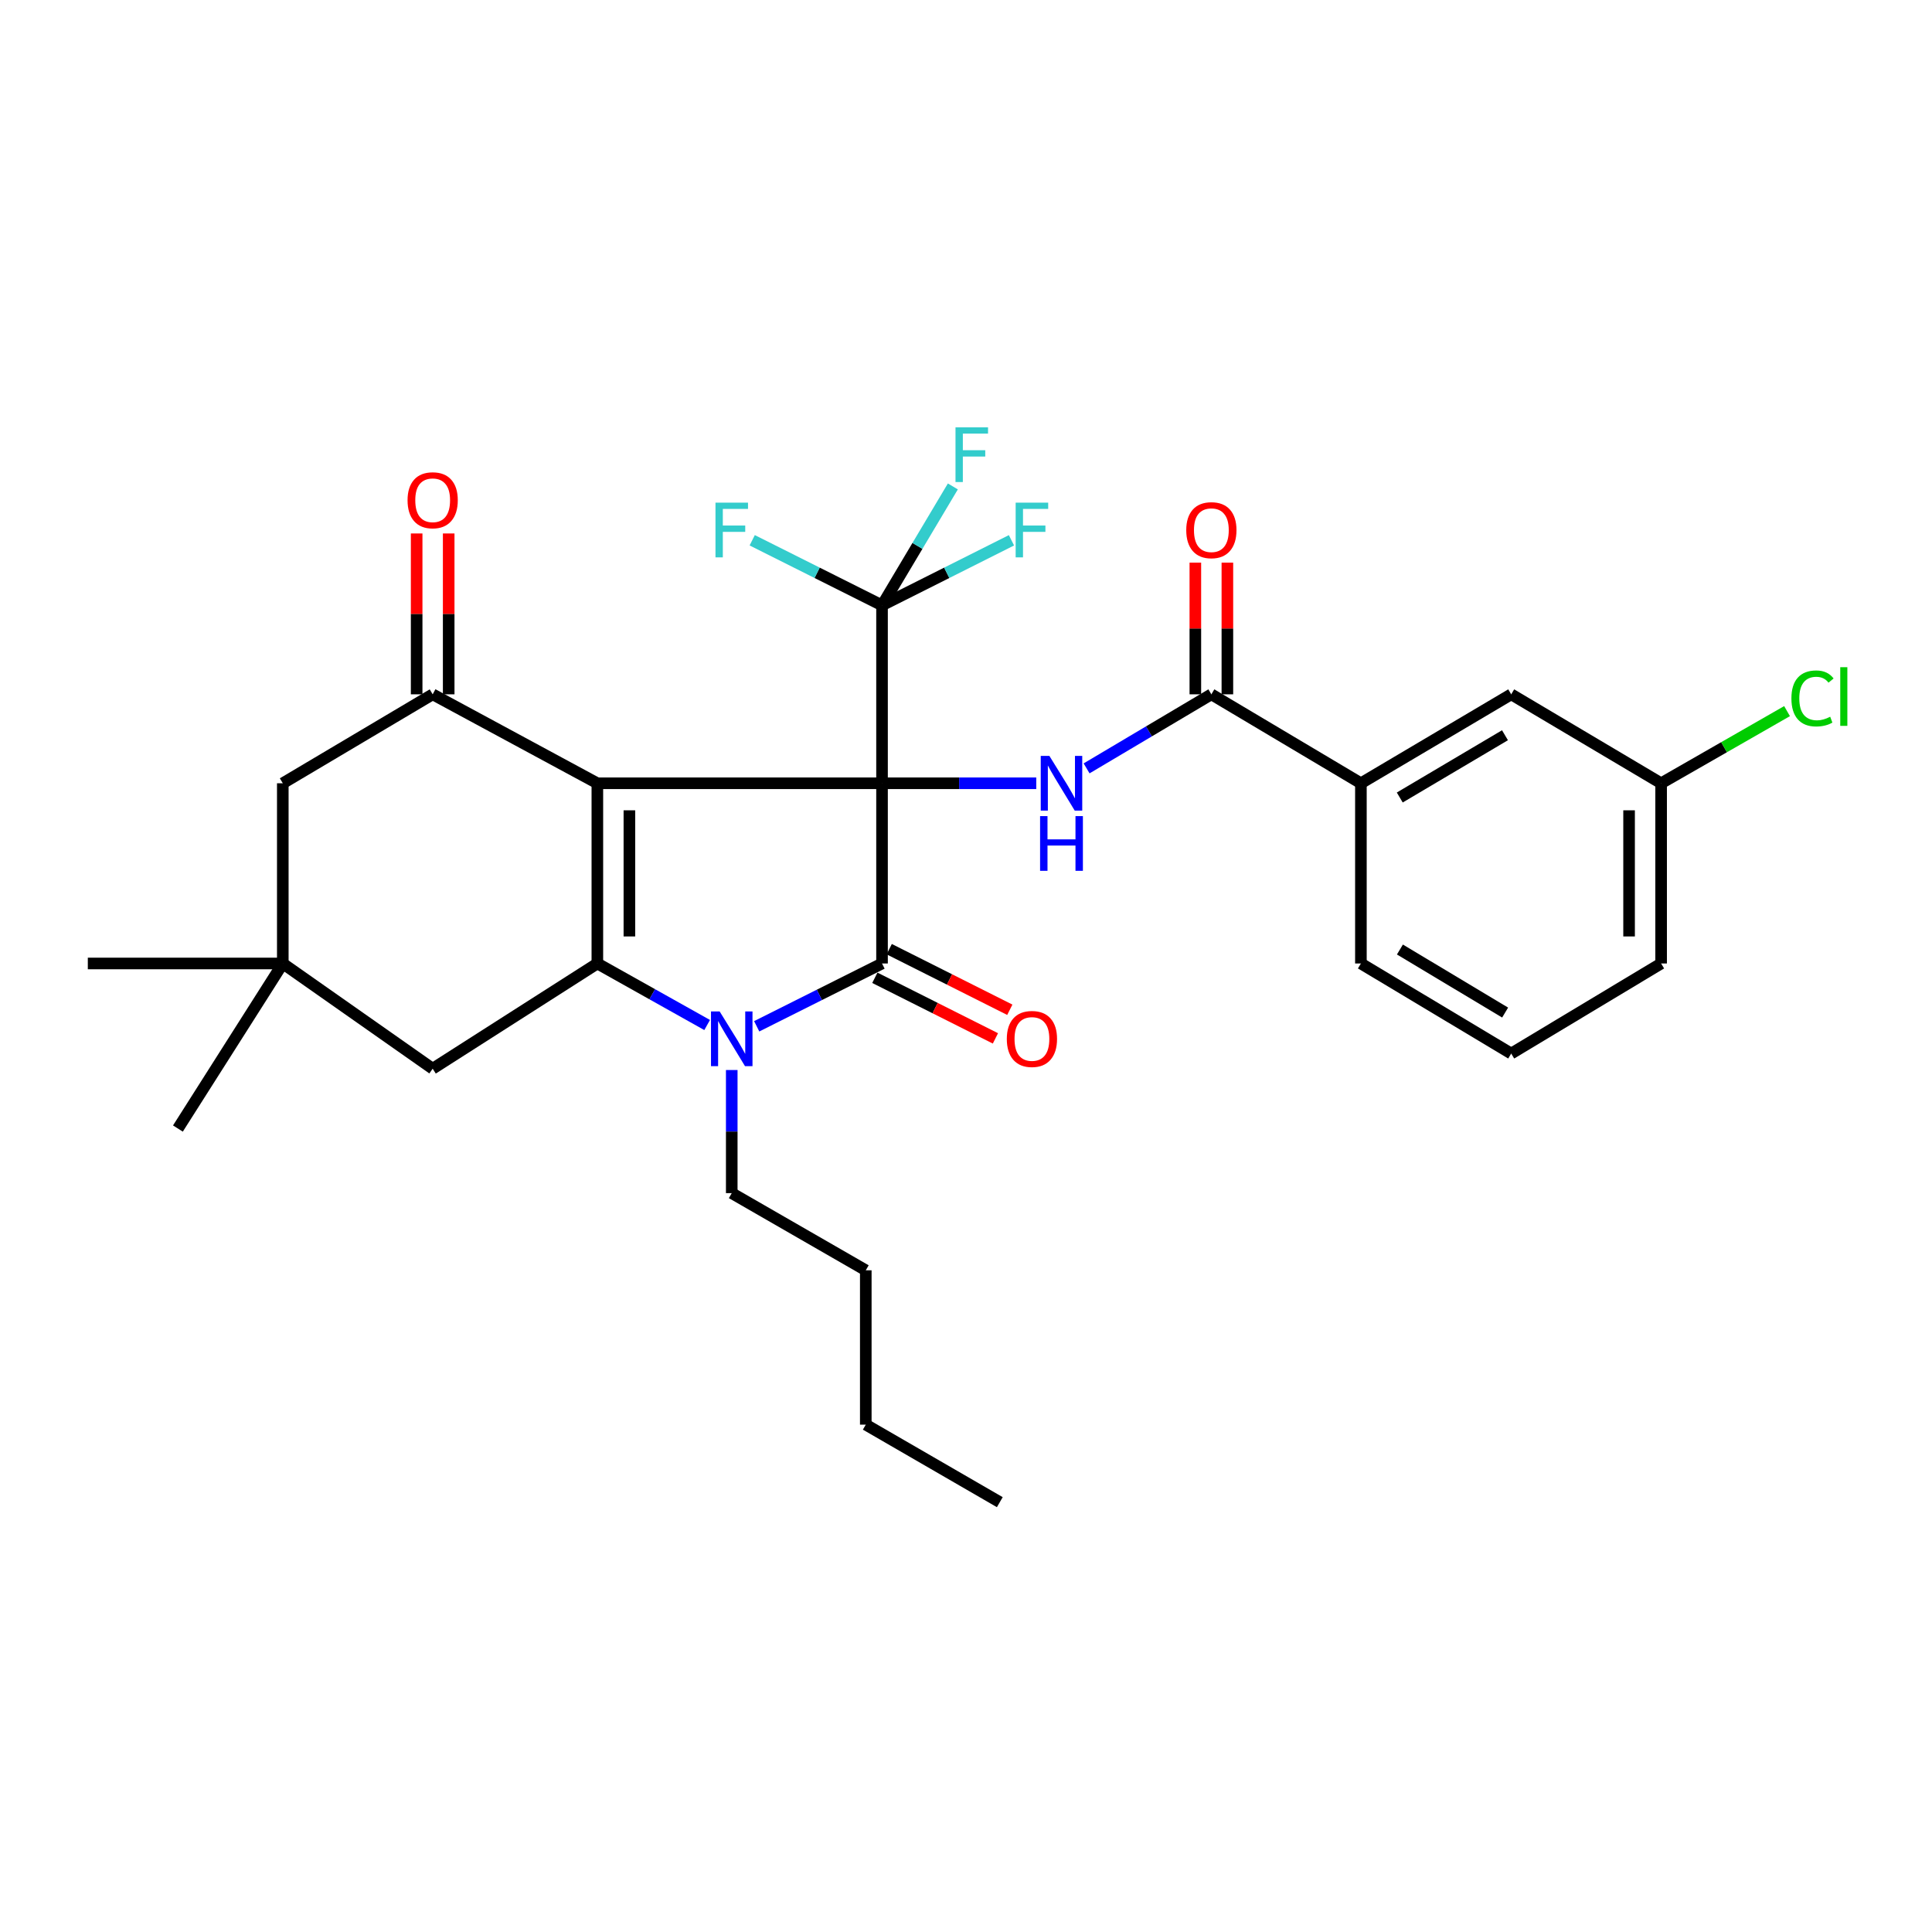 <?xml version='1.0' encoding='iso-8859-1'?>
<svg version='1.1' baseProfile='full'
              xmlns='http://www.w3.org/2000/svg'
                      xmlns:rdkit='http://www.rdkit.org/xml'
                      xmlns:xlink='http://www.w3.org/1999/xlink'
                  xml:space='preserve'
width='1000px' height='1000px' viewBox='0 0 1000 1000'>
<!-- END OF HEADER -->
<rect style='opacity:1.0;fill:#FFFFFF;stroke:none' width='1000' height='1000' x='0' y='0'> </rect>
<path class='bond-0' d='M 456.538,405.423 L 309.19,405.423' style='fill:none;fill-rule:evenodd;stroke:#000000;stroke-width:6px;stroke-linecap:butt;stroke-linejoin:miter;stroke-opacity:1' />
<path class='bond-1' d='M 456.538,405.423 L 456.538,498.696' style='fill:none;fill-rule:evenodd;stroke:#000000;stroke-width:6px;stroke-linecap:butt;stroke-linejoin:miter;stroke-opacity:1' />
<path class='bond-4' d='M 456.538,405.423 L 496.451,405.423' style='fill:none;fill-rule:evenodd;stroke:#000000;stroke-width:6px;stroke-linecap:butt;stroke-linejoin:miter;stroke-opacity:1' />
<path class='bond-4' d='M 496.451,405.423 L 536.363,405.423' style='fill:none;fill-rule:evenodd;stroke:#0000FF;stroke-width:6px;stroke-linecap:butt;stroke-linejoin:miter;stroke-opacity:1' />
<path class='bond-6' d='M 456.538,405.423 L 456.538,313.32' style='fill:none;fill-rule:evenodd;stroke:#000000;stroke-width:6px;stroke-linecap:butt;stroke-linejoin:miter;stroke-opacity:1' />
<path class='bond-2' d='M 309.19,405.423 L 309.19,498.696' style='fill:none;fill-rule:evenodd;stroke:#000000;stroke-width:6px;stroke-linecap:butt;stroke-linejoin:miter;stroke-opacity:1' />
<path class='bond-2' d='M 325.772,419.414 L 325.772,484.705' style='fill:none;fill-rule:evenodd;stroke:#000000;stroke-width:6px;stroke-linecap:butt;stroke-linejoin:miter;stroke-opacity:1' />
<path class='bond-5' d='M 309.19,405.423 L 223.95,359.38' style='fill:none;fill-rule:evenodd;stroke:#000000;stroke-width:6px;stroke-linecap:butt;stroke-linejoin:miter;stroke-opacity:1' />
<path class='bond-3' d='M 456.538,498.696 L 424.102,514.953' style='fill:none;fill-rule:evenodd;stroke:#000000;stroke-width:6px;stroke-linecap:butt;stroke-linejoin:miter;stroke-opacity:1' />
<path class='bond-3' d='M 424.102,514.953 L 391.666,531.209' style='fill:none;fill-rule:evenodd;stroke:#0000FF;stroke-width:6px;stroke-linecap:butt;stroke-linejoin:miter;stroke-opacity:1' />
<path class='bond-12' d='M 452.816,506.104 L 484.023,521.786' style='fill:none;fill-rule:evenodd;stroke:#000000;stroke-width:6px;stroke-linecap:butt;stroke-linejoin:miter;stroke-opacity:1' />
<path class='bond-12' d='M 484.023,521.786 L 515.23,537.467' style='fill:none;fill-rule:evenodd;stroke:#FF0000;stroke-width:6px;stroke-linecap:butt;stroke-linejoin:miter;stroke-opacity:1' />
<path class='bond-12' d='M 460.261,491.288 L 491.468,506.969' style='fill:none;fill-rule:evenodd;stroke:#000000;stroke-width:6px;stroke-linecap:butt;stroke-linejoin:miter;stroke-opacity:1' />
<path class='bond-12' d='M 491.468,506.969 L 522.675,522.651' style='fill:none;fill-rule:evenodd;stroke:#FF0000;stroke-width:6px;stroke-linecap:butt;stroke-linejoin:miter;stroke-opacity:1' />
<path class='bond-8' d='M 309.19,498.696 L 223.95,553.158' style='fill:none;fill-rule:evenodd;stroke:#000000;stroke-width:6px;stroke-linecap:butt;stroke-linejoin:miter;stroke-opacity:1' />
<path class='bond-30' d='M 309.19,498.696 L 337.604,514.621' style='fill:none;fill-rule:evenodd;stroke:#000000;stroke-width:6px;stroke-linecap:butt;stroke-linejoin:miter;stroke-opacity:1' />
<path class='bond-30' d='M 337.604,514.621 L 366.017,530.545' style='fill:none;fill-rule:evenodd;stroke:#0000FF;stroke-width:6px;stroke-linecap:butt;stroke-linejoin:miter;stroke-opacity:1' />
<path class='bond-19' d='M 378.751,553.839 L 378.751,585.7' style='fill:none;fill-rule:evenodd;stroke:#0000FF;stroke-width:6px;stroke-linecap:butt;stroke-linejoin:miter;stroke-opacity:1' />
<path class='bond-19' d='M 378.751,585.7 L 378.751,617.561' style='fill:none;fill-rule:evenodd;stroke:#000000;stroke-width:6px;stroke-linecap:butt;stroke-linejoin:miter;stroke-opacity:1' />
<path class='bond-7' d='M 562.42,397.71 L 594.71,378.545' style='fill:none;fill-rule:evenodd;stroke:#0000FF;stroke-width:6px;stroke-linecap:butt;stroke-linejoin:miter;stroke-opacity:1' />
<path class='bond-7' d='M 594.71,378.545 L 627,359.38' style='fill:none;fill-rule:evenodd;stroke:#000000;stroke-width:6px;stroke-linecap:butt;stroke-linejoin:miter;stroke-opacity:1' />
<path class='bond-11' d='M 223.95,359.38 L 146.374,405.423' style='fill:none;fill-rule:evenodd;stroke:#000000;stroke-width:6px;stroke-linecap:butt;stroke-linejoin:miter;stroke-opacity:1' />
<path class='bond-13' d='M 232.241,359.38 L 232.241,317.751' style='fill:none;fill-rule:evenodd;stroke:#000000;stroke-width:6px;stroke-linecap:butt;stroke-linejoin:miter;stroke-opacity:1' />
<path class='bond-13' d='M 232.241,317.751 L 232.241,276.121' style='fill:none;fill-rule:evenodd;stroke:#FF0000;stroke-width:6px;stroke-linecap:butt;stroke-linejoin:miter;stroke-opacity:1' />
<path class='bond-13' d='M 215.659,359.38 L 215.659,317.751' style='fill:none;fill-rule:evenodd;stroke:#000000;stroke-width:6px;stroke-linecap:butt;stroke-linejoin:miter;stroke-opacity:1' />
<path class='bond-13' d='M 215.659,317.751 L 215.659,276.121' style='fill:none;fill-rule:evenodd;stroke:#FF0000;stroke-width:6px;stroke-linecap:butt;stroke-linejoin:miter;stroke-opacity:1' />
<path class='bond-16' d='M 456.538,313.32 L 490.036,296.488' style='fill:none;fill-rule:evenodd;stroke:#000000;stroke-width:6px;stroke-linecap:butt;stroke-linejoin:miter;stroke-opacity:1' />
<path class='bond-16' d='M 490.036,296.488 L 523.533,279.655' style='fill:none;fill-rule:evenodd;stroke:#33CCCC;stroke-width:6px;stroke-linecap:butt;stroke-linejoin:miter;stroke-opacity:1' />
<path class='bond-17' d='M 456.538,313.32 L 474.869,282.548' style='fill:none;fill-rule:evenodd;stroke:#000000;stroke-width:6px;stroke-linecap:butt;stroke-linejoin:miter;stroke-opacity:1' />
<path class='bond-17' d='M 474.869,282.548 L 493.199,251.777' style='fill:none;fill-rule:evenodd;stroke:#33CCCC;stroke-width:6px;stroke-linecap:butt;stroke-linejoin:miter;stroke-opacity:1' />
<path class='bond-18' d='M 456.538,313.32 L 422.942,296.482' style='fill:none;fill-rule:evenodd;stroke:#000000;stroke-width:6px;stroke-linecap:butt;stroke-linejoin:miter;stroke-opacity:1' />
<path class='bond-18' d='M 422.942,296.482 L 389.346,279.644' style='fill:none;fill-rule:evenodd;stroke:#33CCCC;stroke-width:6px;stroke-linecap:butt;stroke-linejoin:miter;stroke-opacity:1' />
<path class='bond-10' d='M 627,359.38 L 704.401,405.423' style='fill:none;fill-rule:evenodd;stroke:#000000;stroke-width:6px;stroke-linecap:butt;stroke-linejoin:miter;stroke-opacity:1' />
<path class='bond-14' d='M 635.291,359.38 L 635.291,325.3' style='fill:none;fill-rule:evenodd;stroke:#000000;stroke-width:6px;stroke-linecap:butt;stroke-linejoin:miter;stroke-opacity:1' />
<path class='bond-14' d='M 635.291,325.3 L 635.291,291.22' style='fill:none;fill-rule:evenodd;stroke:#FF0000;stroke-width:6px;stroke-linecap:butt;stroke-linejoin:miter;stroke-opacity:1' />
<path class='bond-14' d='M 618.709,359.38 L 618.709,325.3' style='fill:none;fill-rule:evenodd;stroke:#000000;stroke-width:6px;stroke-linecap:butt;stroke-linejoin:miter;stroke-opacity:1' />
<path class='bond-14' d='M 618.709,325.3 L 618.709,291.22' style='fill:none;fill-rule:evenodd;stroke:#FF0000;stroke-width:6px;stroke-linecap:butt;stroke-linejoin:miter;stroke-opacity:1' />
<path class='bond-31' d='M 223.95,553.158 L 146.374,498.696' style='fill:none;fill-rule:evenodd;stroke:#000000;stroke-width:6px;stroke-linecap:butt;stroke-linejoin:miter;stroke-opacity:1' />
<path class='bond-9' d='M 146.374,498.696 L 146.374,405.423' style='fill:none;fill-rule:evenodd;stroke:#000000;stroke-width:6px;stroke-linecap:butt;stroke-linejoin:miter;stroke-opacity:1' />
<path class='bond-23' d='M 146.374,498.696 L 45.455,498.696' style='fill:none;fill-rule:evenodd;stroke:#000000;stroke-width:6px;stroke-linecap:butt;stroke-linejoin:miter;stroke-opacity:1' />
<path class='bond-24' d='M 146.374,498.696 L 92.087,584.13' style='fill:none;fill-rule:evenodd;stroke:#000000;stroke-width:6px;stroke-linecap:butt;stroke-linejoin:miter;stroke-opacity:1' />
<path class='bond-15' d='M 704.401,405.423 L 782.198,359.38' style='fill:none;fill-rule:evenodd;stroke:#000000;stroke-width:6px;stroke-linecap:butt;stroke-linejoin:miter;stroke-opacity:1' />
<path class='bond-15' d='M 724.516,412.787 L 778.974,380.557' style='fill:none;fill-rule:evenodd;stroke:#000000;stroke-width:6px;stroke-linecap:butt;stroke-linejoin:miter;stroke-opacity:1' />
<path class='bond-22' d='M 704.401,405.423 L 704.401,498.696' style='fill:none;fill-rule:evenodd;stroke:#000000;stroke-width:6px;stroke-linecap:butt;stroke-linejoin:miter;stroke-opacity:1' />
<path class='bond-20' d='M 782.198,359.38 L 859.792,405.423' style='fill:none;fill-rule:evenodd;stroke:#000000;stroke-width:6px;stroke-linecap:butt;stroke-linejoin:miter;stroke-opacity:1' />
<path class='bond-27' d='M 378.751,617.561 L 448.128,657.505' style='fill:none;fill-rule:evenodd;stroke:#000000;stroke-width:6px;stroke-linecap:butt;stroke-linejoin:miter;stroke-opacity:1' />
<path class='bond-21' d='M 859.792,405.423 L 892.382,386.748' style='fill:none;fill-rule:evenodd;stroke:#000000;stroke-width:6px;stroke-linecap:butt;stroke-linejoin:miter;stroke-opacity:1' />
<path class='bond-21' d='M 892.382,386.748 L 924.973,368.074' style='fill:none;fill-rule:evenodd;stroke:#00CC00;stroke-width:6px;stroke-linecap:butt;stroke-linejoin:miter;stroke-opacity:1' />
<path class='bond-32' d='M 859.792,405.423 L 859.792,498.696' style='fill:none;fill-rule:evenodd;stroke:#000000;stroke-width:6px;stroke-linecap:butt;stroke-linejoin:miter;stroke-opacity:1' />
<path class='bond-32' d='M 843.21,419.414 L 843.21,484.705' style='fill:none;fill-rule:evenodd;stroke:#000000;stroke-width:6px;stroke-linecap:butt;stroke-linejoin:miter;stroke-opacity:1' />
<path class='bond-25' d='M 704.401,498.696 L 782.198,545.319' style='fill:none;fill-rule:evenodd;stroke:#000000;stroke-width:6px;stroke-linecap:butt;stroke-linejoin:miter;stroke-opacity:1' />
<path class='bond-25' d='M 724.594,491.466 L 779.052,524.102' style='fill:none;fill-rule:evenodd;stroke:#000000;stroke-width:6px;stroke-linecap:butt;stroke-linejoin:miter;stroke-opacity:1' />
<path class='bond-26' d='M 782.198,545.319 L 859.792,498.696' style='fill:none;fill-rule:evenodd;stroke:#000000;stroke-width:6px;stroke-linecap:butt;stroke-linejoin:miter;stroke-opacity:1' />
<path class='bond-28' d='M 448.128,657.505 L 448.128,737.393' style='fill:none;fill-rule:evenodd;stroke:#000000;stroke-width:6px;stroke-linecap:butt;stroke-linejoin:miter;stroke-opacity:1' />
<path class='bond-29' d='M 448.128,737.393 L 517.495,777.521' style='fill:none;fill-rule:evenodd;stroke:#000000;stroke-width:6px;stroke-linecap:butt;stroke-linejoin:miter;stroke-opacity:1' />
<path  class='atom-4' d='M 372.491 523.522
L 381.771 538.522
Q 382.691 540.002, 384.171 542.682
Q 385.651 545.362, 385.731 545.522
L 385.731 523.522
L 389.491 523.522
L 389.491 551.842
L 385.611 551.842
L 375.651 535.442
Q 374.491 533.522, 373.251 531.322
Q 372.051 529.122, 371.691 528.442
L 371.691 551.842
L 368.011 551.842
L 368.011 523.522
L 372.491 523.522
' fill='#0000FF'/>
<path  class='atom-5' d='M 543.165 391.263
L 552.445 406.263
Q 553.365 407.743, 554.845 410.423
Q 556.325 413.103, 556.405 413.263
L 556.405 391.263
L 560.165 391.263
L 560.165 419.583
L 556.285 419.583
L 546.325 403.183
Q 545.165 401.263, 543.925 399.063
Q 542.725 396.863, 542.365 396.183
L 542.365 419.583
L 538.685 419.583
L 538.685 391.263
L 543.165 391.263
' fill='#0000FF'/>
<path  class='atom-5' d='M 538.345 422.415
L 542.185 422.415
L 542.185 434.455
L 556.665 434.455
L 556.665 422.415
L 560.505 422.415
L 560.505 450.735
L 556.665 450.735
L 556.665 437.655
L 542.185 437.655
L 542.185 450.735
L 538.345 450.735
L 538.345 422.415
' fill='#0000FF'/>
<path  class='atom-13' d='M 521.123 537.762
Q 521.123 530.962, 524.483 527.162
Q 527.843 523.362, 534.123 523.362
Q 540.403 523.362, 543.763 527.162
Q 547.123 530.962, 547.123 537.762
Q 547.123 544.642, 543.723 548.562
Q 540.323 552.442, 534.123 552.442
Q 527.883 552.442, 524.483 548.562
Q 521.123 544.682, 521.123 537.762
M 534.123 549.242
Q 538.443 549.242, 540.763 546.362
Q 543.123 543.442, 543.123 537.762
Q 543.123 532.202, 540.763 529.402
Q 538.443 526.562, 534.123 526.562
Q 529.803 526.562, 527.443 529.362
Q 525.123 532.162, 525.123 537.762
Q 525.123 543.482, 527.443 546.362
Q 529.803 549.242, 534.123 549.242
' fill='#FF0000'/>
<path  class='atom-14' d='M 210.95 258.928
Q 210.95 252.128, 214.31 248.328
Q 217.67 244.528, 223.95 244.528
Q 230.23 244.528, 233.59 248.328
Q 236.95 252.128, 236.95 258.928
Q 236.95 265.808, 233.55 269.728
Q 230.15 273.608, 223.95 273.608
Q 217.71 273.608, 214.31 269.728
Q 210.95 265.848, 210.95 258.928
M 223.95 270.408
Q 228.27 270.408, 230.59 267.528
Q 232.95 264.608, 232.95 258.928
Q 232.95 253.368, 230.59 250.568
Q 228.27 247.728, 223.95 247.728
Q 219.63 247.728, 217.27 250.528
Q 214.95 253.328, 214.95 258.928
Q 214.95 264.648, 217.27 267.528
Q 219.63 270.408, 223.95 270.408
' fill='#FF0000'/>
<path  class='atom-15' d='M 614 274.414
Q 614 267.614, 617.36 263.814
Q 620.72 260.014, 627 260.014
Q 633.28 260.014, 636.64 263.814
Q 640 267.614, 640 274.414
Q 640 281.294, 636.6 285.214
Q 633.2 289.094, 627 289.094
Q 620.76 289.094, 617.36 285.214
Q 614 281.334, 614 274.414
M 627 285.894
Q 631.32 285.894, 633.64 283.014
Q 636 280.094, 636 274.414
Q 636 268.854, 633.64 266.054
Q 631.32 263.214, 627 263.214
Q 622.68 263.214, 620.32 266.014
Q 618 268.814, 618 274.414
Q 618 280.134, 620.32 283.014
Q 622.68 285.894, 627 285.894
' fill='#FF0000'/>
<path  class='atom-17' d='M 525.703 260.174
L 542.543 260.174
L 542.543 263.414
L 529.503 263.414
L 529.503 272.014
L 541.103 272.014
L 541.103 275.294
L 529.503 275.294
L 529.503 288.494
L 525.703 288.494
L 525.703 260.174
' fill='#33CCCC'/>
<path  class='atom-18' d='M 494.566 221.188
L 511.406 221.188
L 511.406 224.428
L 498.366 224.428
L 498.366 233.028
L 509.966 233.028
L 509.966 236.308
L 498.366 236.308
L 498.366 249.508
L 494.566 249.508
L 494.566 221.188
' fill='#33CCCC'/>
<path  class='atom-19' d='M 370.331 260.174
L 387.171 260.174
L 387.171 263.414
L 374.131 263.414
L 374.131 272.014
L 385.731 272.014
L 385.731 275.294
L 374.131 275.294
L 374.131 288.494
L 370.331 288.494
L 370.331 260.174
' fill='#33CCCC'/>
<path  class='atom-22' d='M 927.231 361.503
Q 927.231 354.463, 930.511 350.783
Q 933.831 347.063, 940.111 347.063
Q 945.951 347.063, 949.071 351.183
L 946.431 353.343
Q 944.151 350.343, 940.111 350.343
Q 935.831 350.343, 933.551 353.223
Q 931.311 356.063, 931.311 361.503
Q 931.311 367.103, 933.631 369.983
Q 935.991 372.863, 940.551 372.863
Q 943.671 372.863, 947.311 370.983
L 948.431 373.983
Q 946.951 374.943, 944.711 375.503
Q 942.471 376.063, 939.991 376.063
Q 933.831 376.063, 930.511 372.303
Q 927.231 368.543, 927.231 361.503
' fill='#00CC00'/>
<path  class='atom-22' d='M 952.511 345.343
L 956.191 345.343
L 956.191 375.703
L 952.511 375.703
L 952.511 345.343
' fill='#00CC00'/>
</svg>
